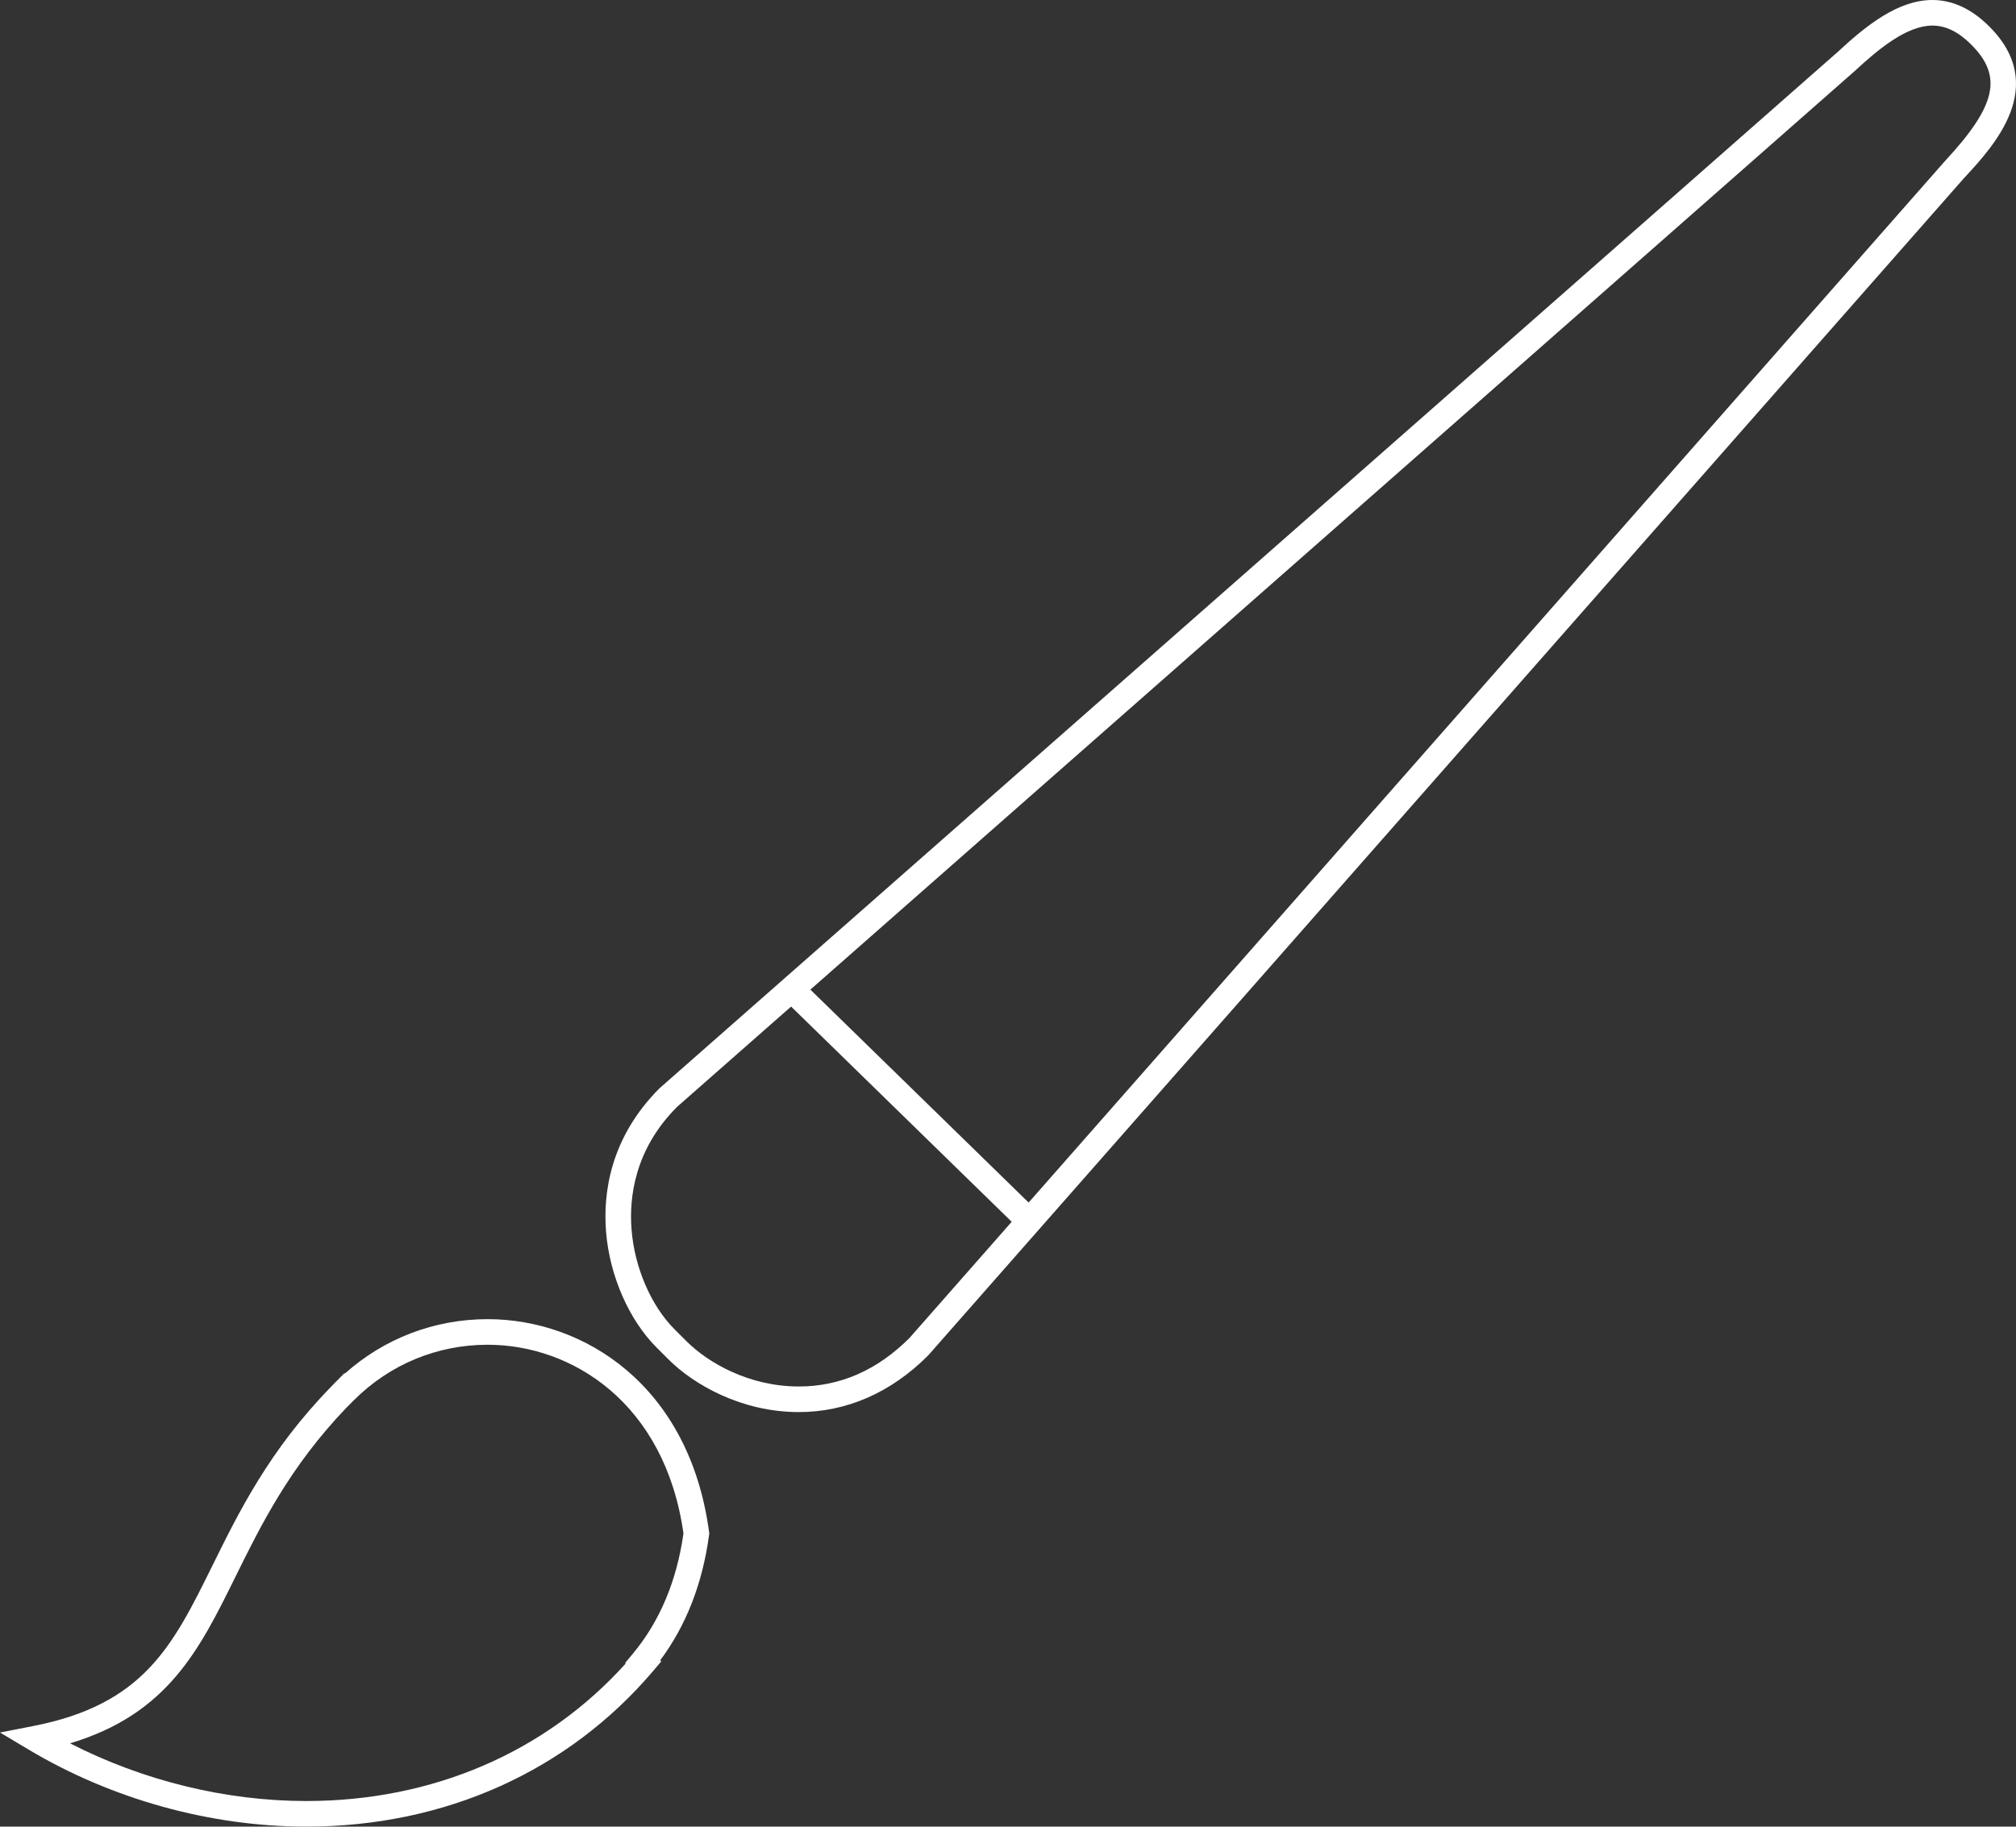 <?xml version="1.0" encoding="utf-8"?>
<!-- Generator: Adobe Illustrator 17.0.2, SVG Export Plug-In . SVG Version: 6.00 Build 0)  -->
<!DOCTYPE svg PUBLIC "-//W3C//DTD SVG 1.1//EN" "http://www.w3.org/Graphics/SVG/1.1/DTD/svg11.dtd">
<svg version="1.1" id="Layer_1" xmlns="http://www.w3.org/2000/svg" x="0px" y="0px"
     width="236.391px" height="214.218px" viewBox="0 0 236.391 214.218" enable-background="new 0 0 236.391 214.218"
     xml:space="preserve">
<rect x="0" y="0" width="236.391" height="214.218" fill="#333333" stroke="none"/>
<path fill="#FFFFFF" d="M76.977,158.019l1.387,1.387c2.996,2.996,8.59,6.198,15.307,6.198h0.001c5.577,0,10.794-2.269,15.152-6.632
	l9.084-10.327l1.985-2.257L230.268,20.92c3.502-3.769,10.021-10.784,2.999-17.806C231.201,1.048,228.954,0,226.59,0
	c-3.998,0-7.711,2.938-11.098,6.085L89.995,116.49l-2.257,1.985l-10.398,9.148c-5.834,5.835-6.633,12.377-6.275,16.837
	C71.477,149.589,73.742,154.784,76.977,158.019z M79.391,129.81l10.47-9.211l2.257-1.985L217.503,8.311
	C220.33,5.685,223.62,3,226.59,3c1.562,0,3.052,0.731,4.556,2.235c3.721,3.721,2.945,7.164-3.103,13.673L117.77,144.265
	l-1.985,2.257l-9.147,10.398c-3.771,3.771-8.133,5.683-12.966,5.683H93.67c-5.801,0-10.615-2.748-13.186-5.319l-1.387-1.387
	c-2.753-2.753-4.686-7.227-5.042-11.677C73.748,140.39,74.437,134.769,79.391,129.81z"/>
<path fill="#FFFFFF" d="M35.916,214.218h0.001c16.233,0,30.685-6.49,40.689-18.273l0.937-1.104l-0.133-0.121
	c3.036-4.064,4.961-8.995,5.731-14.681l0.027-0.201l-0.027-0.201c-2.33-17.222-14.717-24.93-25.96-24.93
	c-6.235,0-12.126,2.254-16.741,6.378l-0.049-0.045l-1.015,1.019c-0.105,0.105-0.204,0.209-0.303,0.313l-0.275,0.287
	c-7.198,7.391-10.747,14.581-13.878,20.925c-4.674,9.47-8.05,16.313-21.071,18.85L0,203.184l3.368,2.01
	C13.118,211.013,24.677,214.218,35.916,214.218z M27.611,184.912c2.986-6.05,6.364-12.895,13.021-19.834l0.884-0.883
	c4.186-4.184,9.75-6.488,15.665-6.488c9.895,0,20.805,6.844,22.96,22.131c-0.786,5.569-2.778,10.309-5.925,14.091l-0.917,1.102
	l0.068,0.062c-9.381,10.411-22.621,16.125-37.451,16.125c-9.46,0-19.161-2.385-27.702-6.767
	C19.661,201.019,23.375,193.496,27.611,184.912z"/>
<line fill="none" stroke="#FFFFFF" stroke-width="3" stroke-miterlimit="10" x1="92.223" y1="115.423" x2="120.818" y2="143.326"/>
</svg>
